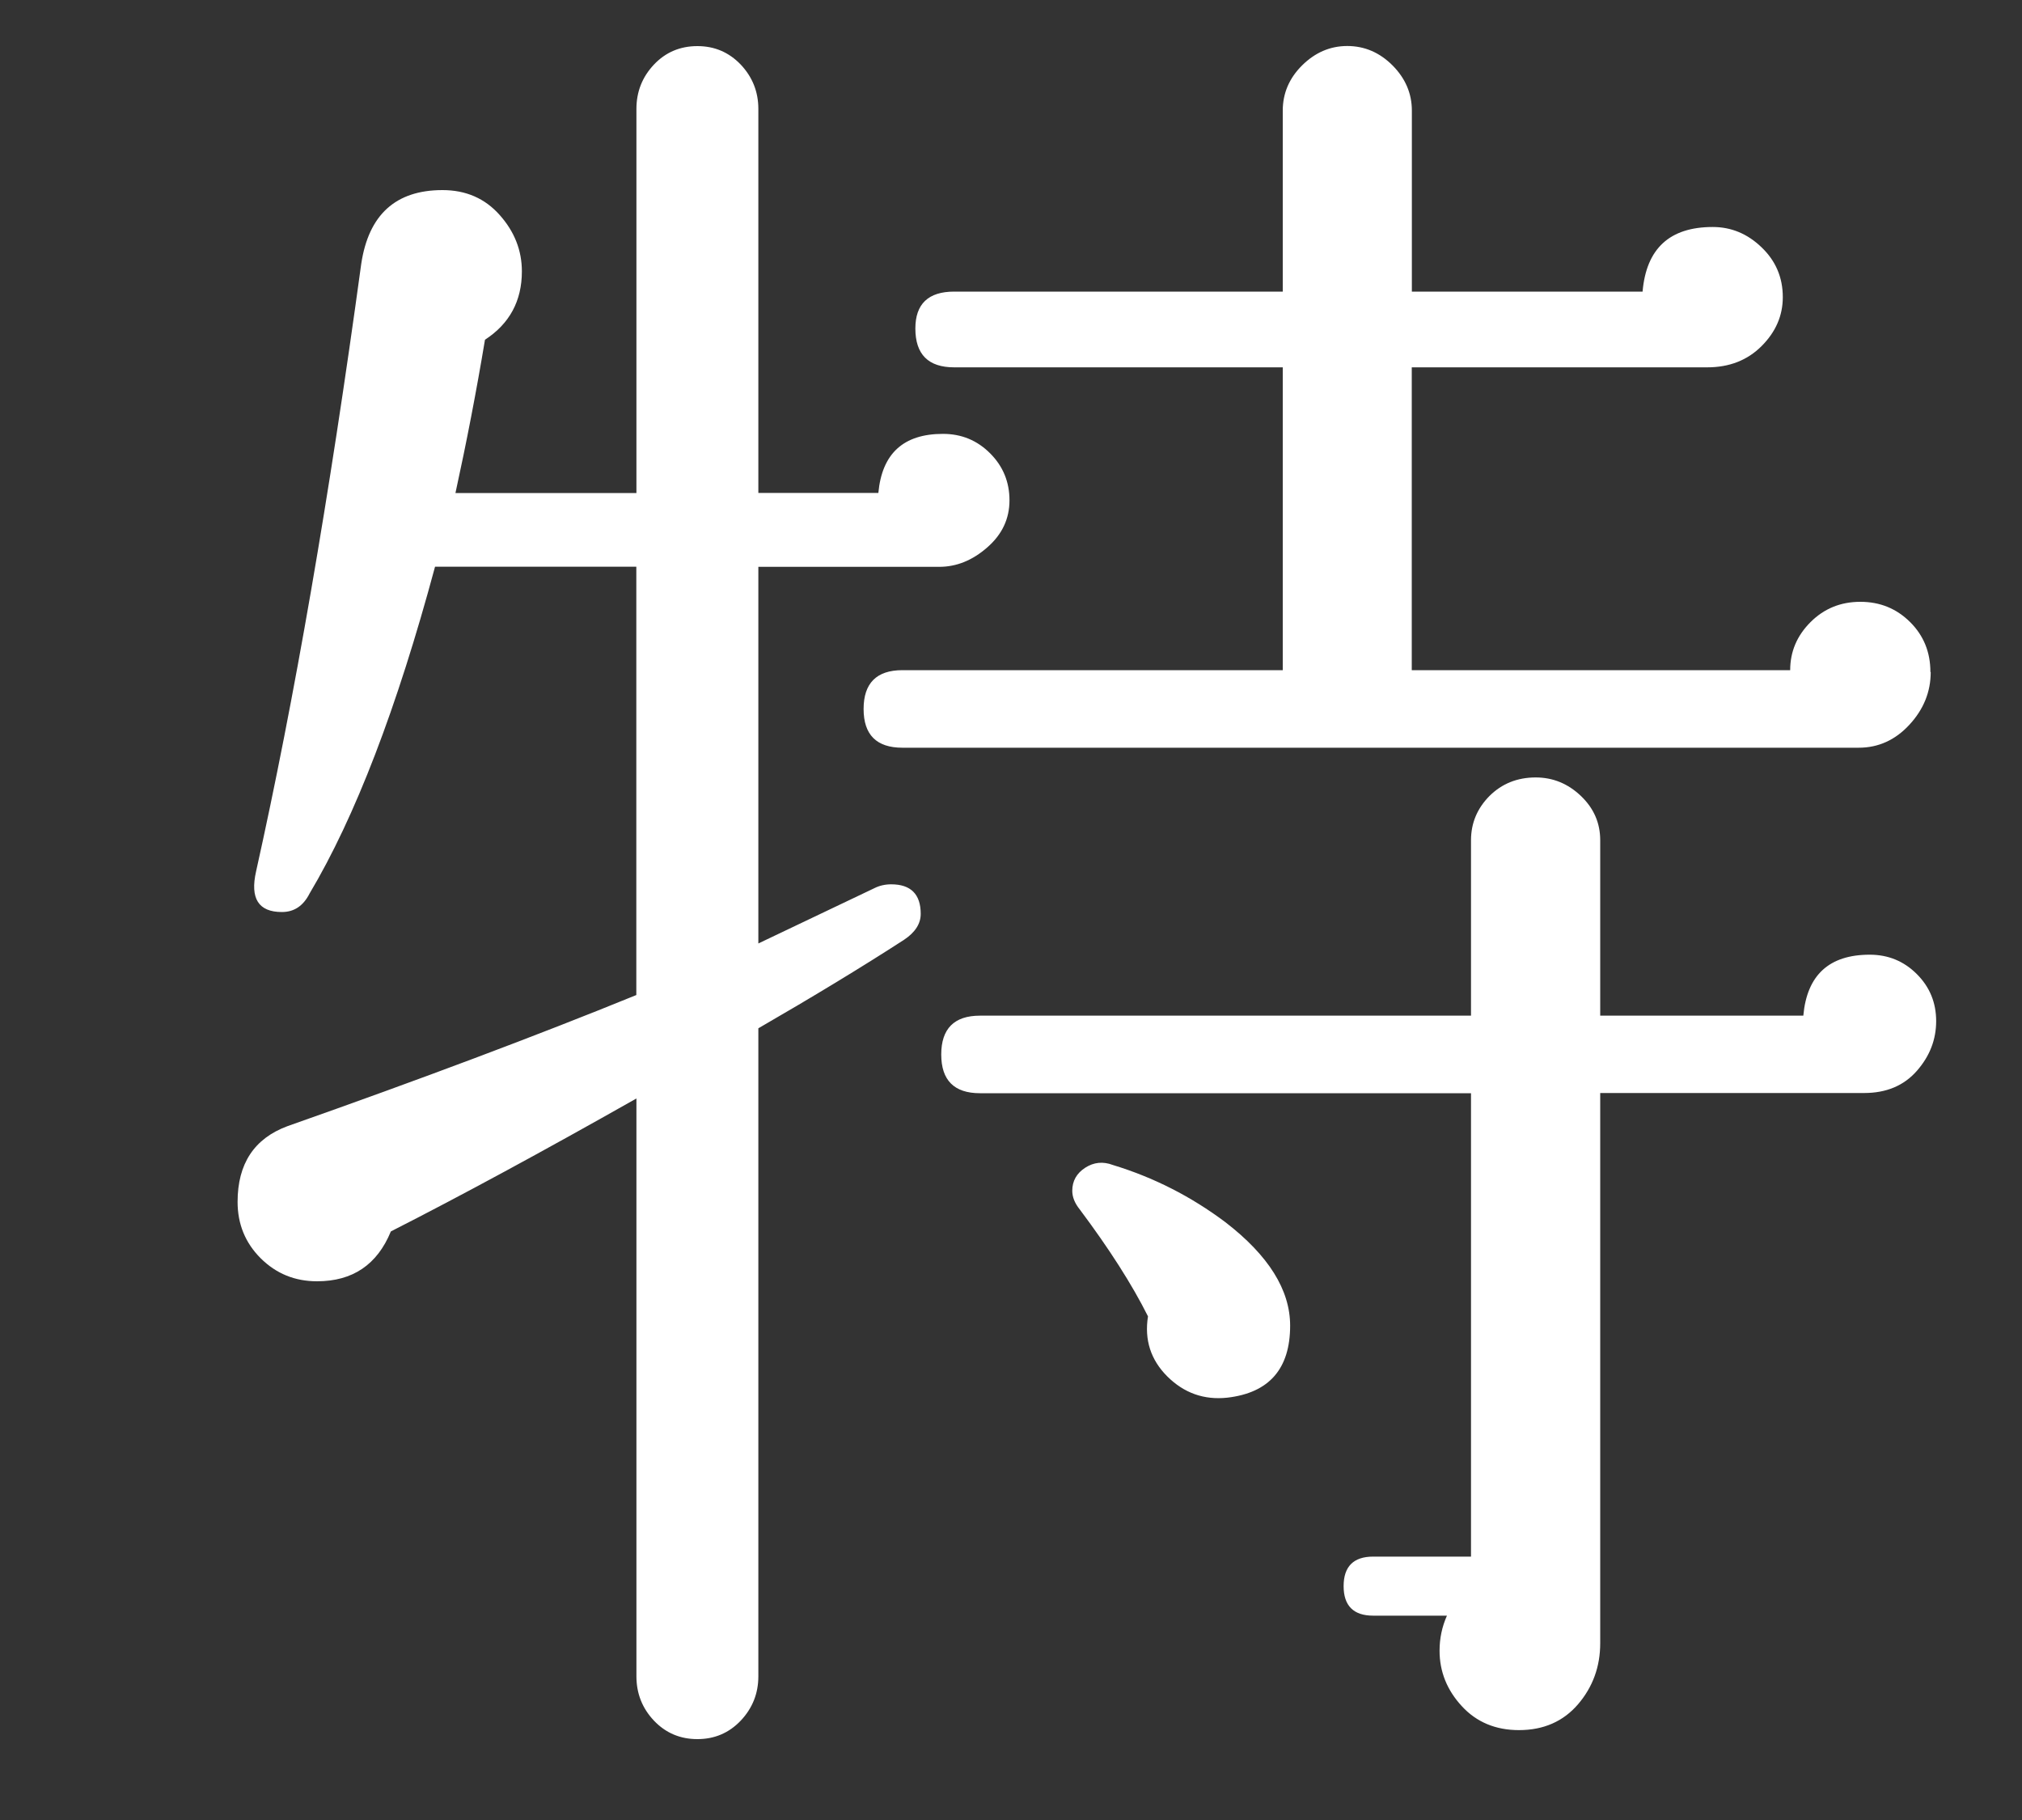 <?xml version="1.0" encoding="UTF-8"?>
<svg id="txt" xmlns="http://www.w3.org/2000/svg" viewBox="0 0 20 18">
  <rect x="0" y="0" width="20" height="18" fill="#333333" stroke="none"/>
  <path d="M9.985,4.948c0,.183-.073.338-.22.466-.146.128-.304.192-.475.192h-1.789v3.725l1.15-.548c.048-.024.103-.037.164-.037.194,0,.292.098.292.292,0,.098-.055.183-.164.256-.414.268-.895.56-1.442.876v6.409c0,.17-.059.316-.174.438-.116.122-.259.183-.429.183-.171,0-.314-.061-.43-.183-.115-.122-.173-.268-.173-.438v-5.715c-.926.524-1.735.962-2.429,1.315-.135.329-.378.493-.73.493-.22,0-.405-.076-.558-.228-.152-.152-.228-.338-.228-.557,0-.377.164-.627.493-.749,1.314-.463,2.465-.895,3.451-1.297v-4.236h-1.991c-.377,1.4-.791,2.477-1.241,3.232-.062.122-.152.183-.274.183-.231,0-.316-.134-.255-.402.377-1.692.724-3.695,1.04-6.008.073-.487.341-.73.804-.73.231,0,.42.082.566.247.146.164.219.35.219.557,0,.292-.122.518-.365.676-.085.511-.183,1.017-.292,1.516h1.79V1.077c0-.17.058-.316.173-.438.115-.122.259-.183.43-.183.17,0,.312.061.429.183.115.122.174.268.174.438v3.798h1.187c.036-.39.249-.584.639-.584.183,0,.338.064.466.192.128.128.192.283.192.466ZM19.097,6.647c0,.195-.07.368-.21.52-.14.152-.308.228-.502.228h-9.459c-.256,0-.384-.128-.384-.383s.128-.384.384-.384h3.762v-2.995h-3.25c-.256,0-.384-.128-.384-.384,0-.243.128-.365.384-.365h3.25v-1.79c0-.17.063-.32.191-.447s.277-.192.447-.192c.171,0,.32.064.448.192.127.128.191.277.191.447v1.79h2.282c.037-.426.268-.639.694-.639.183,0,.344.067.483.201.14.134.21.298.21.493,0,.183-.07.344-.21.484-.14.14-.319.21-.538.21h-2.922v2.995h3.743c0-.183.067-.341.201-.475.134-.134.298-.201.493-.201s.358.067.493.201c.134.134.2.298.2.493ZM19.151,10.098c0,.183-.063.347-.191.493s-.302.219-.521.219h-2.611v5.442c0,.231-.073.432-.219.603-.146.17-.341.256-.585.256-.23,0-.42-.079-.565-.237-.146-.158-.22-.341-.22-.548,0-.122.024-.237.073-.347h-.73c-.194,0-.292-.098-.292-.292s.098-.292.292-.292h.968v-4.583h-4.857c-.255,0-.383-.128-.383-.383s.128-.384.383-.384h4.857v-1.735c0-.17.062-.316.183-.438.122-.121.274-.183.457-.183.17,0,.319.061.447.183.128.122.191.268.191.438v1.735h2.009c.036-.402.256-.603.657-.603.183,0,.338.064.466.192.128.128.191.283.191.466ZM12.761,13.111c0,.426-.207.664-.621.712-.231.025-.429-.046-.594-.21-.164-.164-.228-.362-.191-.594-.158-.316-.384-.669-.676-1.059-.049-.061-.073-.122-.073-.183,0-.097.043-.173.128-.228.085-.055.177-.064.274-.027.401.122.772.31,1.113.566.427.329.64.67.64,1.023Z" fill="#fff"/>
</svg>